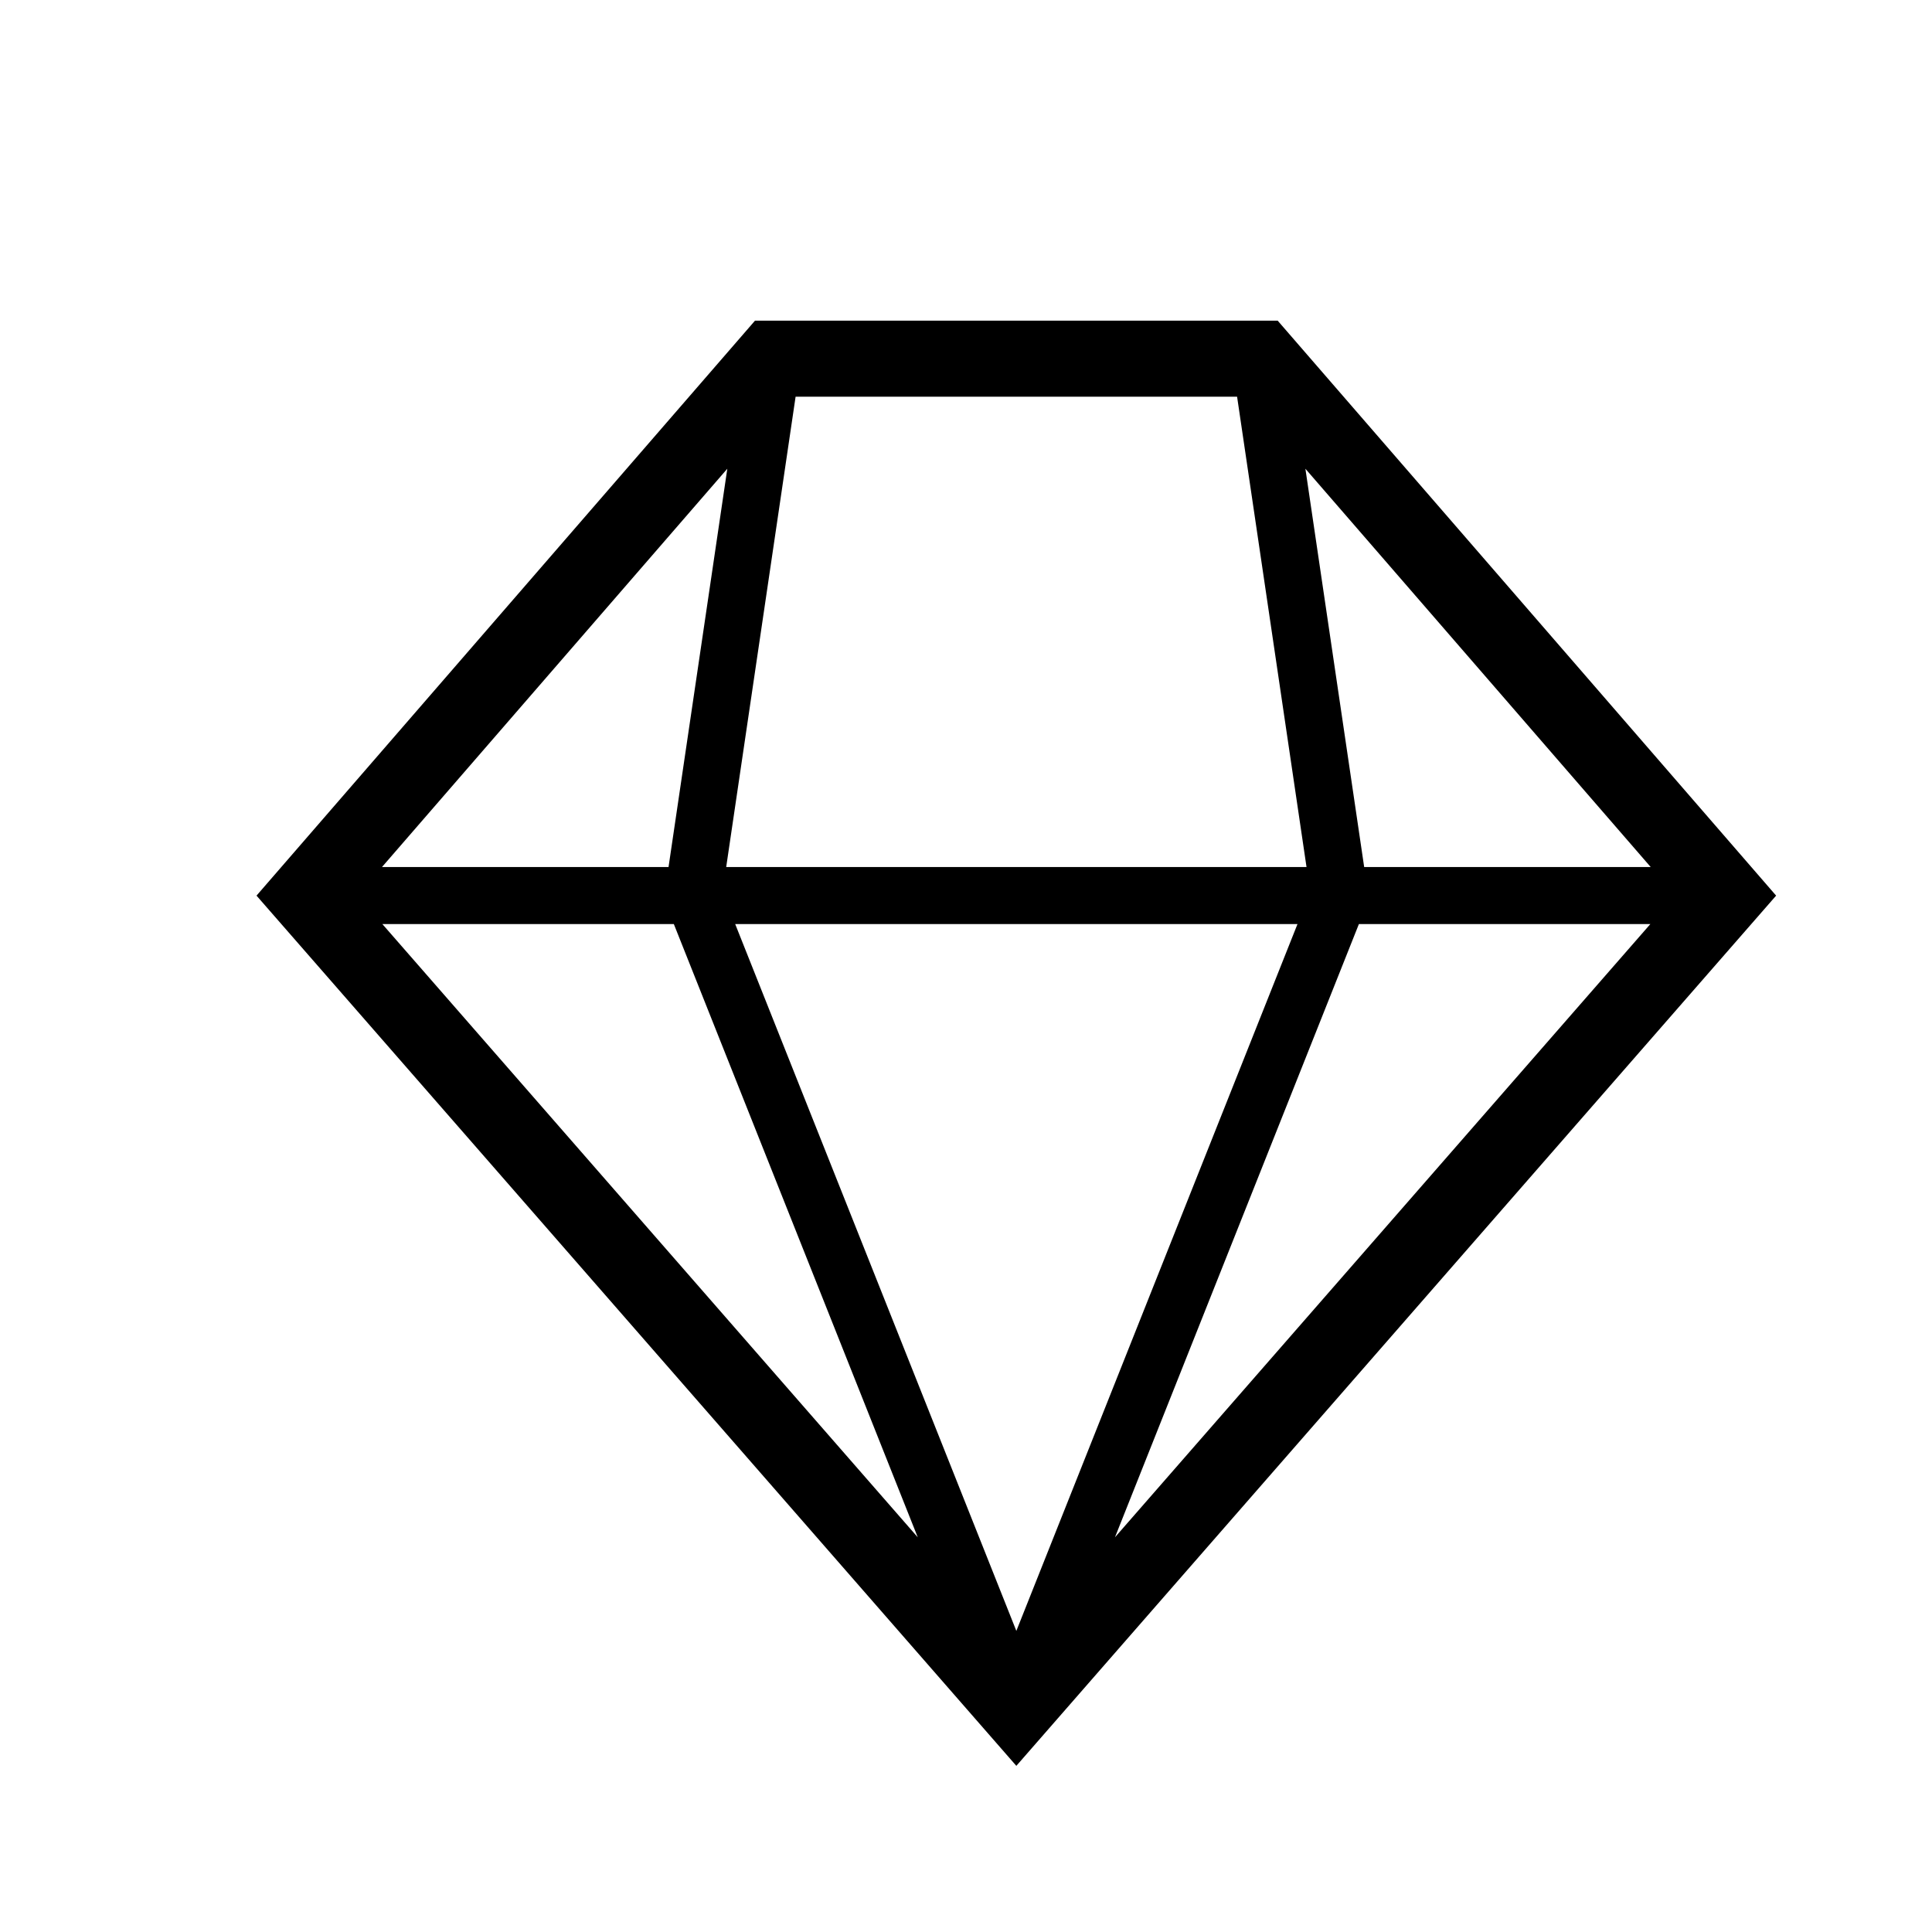 <?xml version="1.0" encoding="UTF-8"?>
<!-- Uploaded to: SVG Repo, www.svgrepo.com, Generator: SVG Repo Mixer Tools -->
<svg fill="#000000" width="800px" height="800px" version="1.1" viewBox="144 144 512 512" xmlns="http://www.w3.org/2000/svg">
 <path d="m482.6 228.98h-138.52l-132.1 152.37 201.36 230.62 201.35-230.62zm7.641 144.79h-153.79l18.391-124.64h117zm-2.391 15.113-74.508 187.32-74.508-187.32zm-166.68-15.113h-75.938l91.512-105.55zm1.402 15.113 64.645 162.52-141.89-162.52zm181.55 0h77.242l-141.89 162.52zm1.398-15.113-15.578-105.55 91.508 105.55z"/>
</svg>
